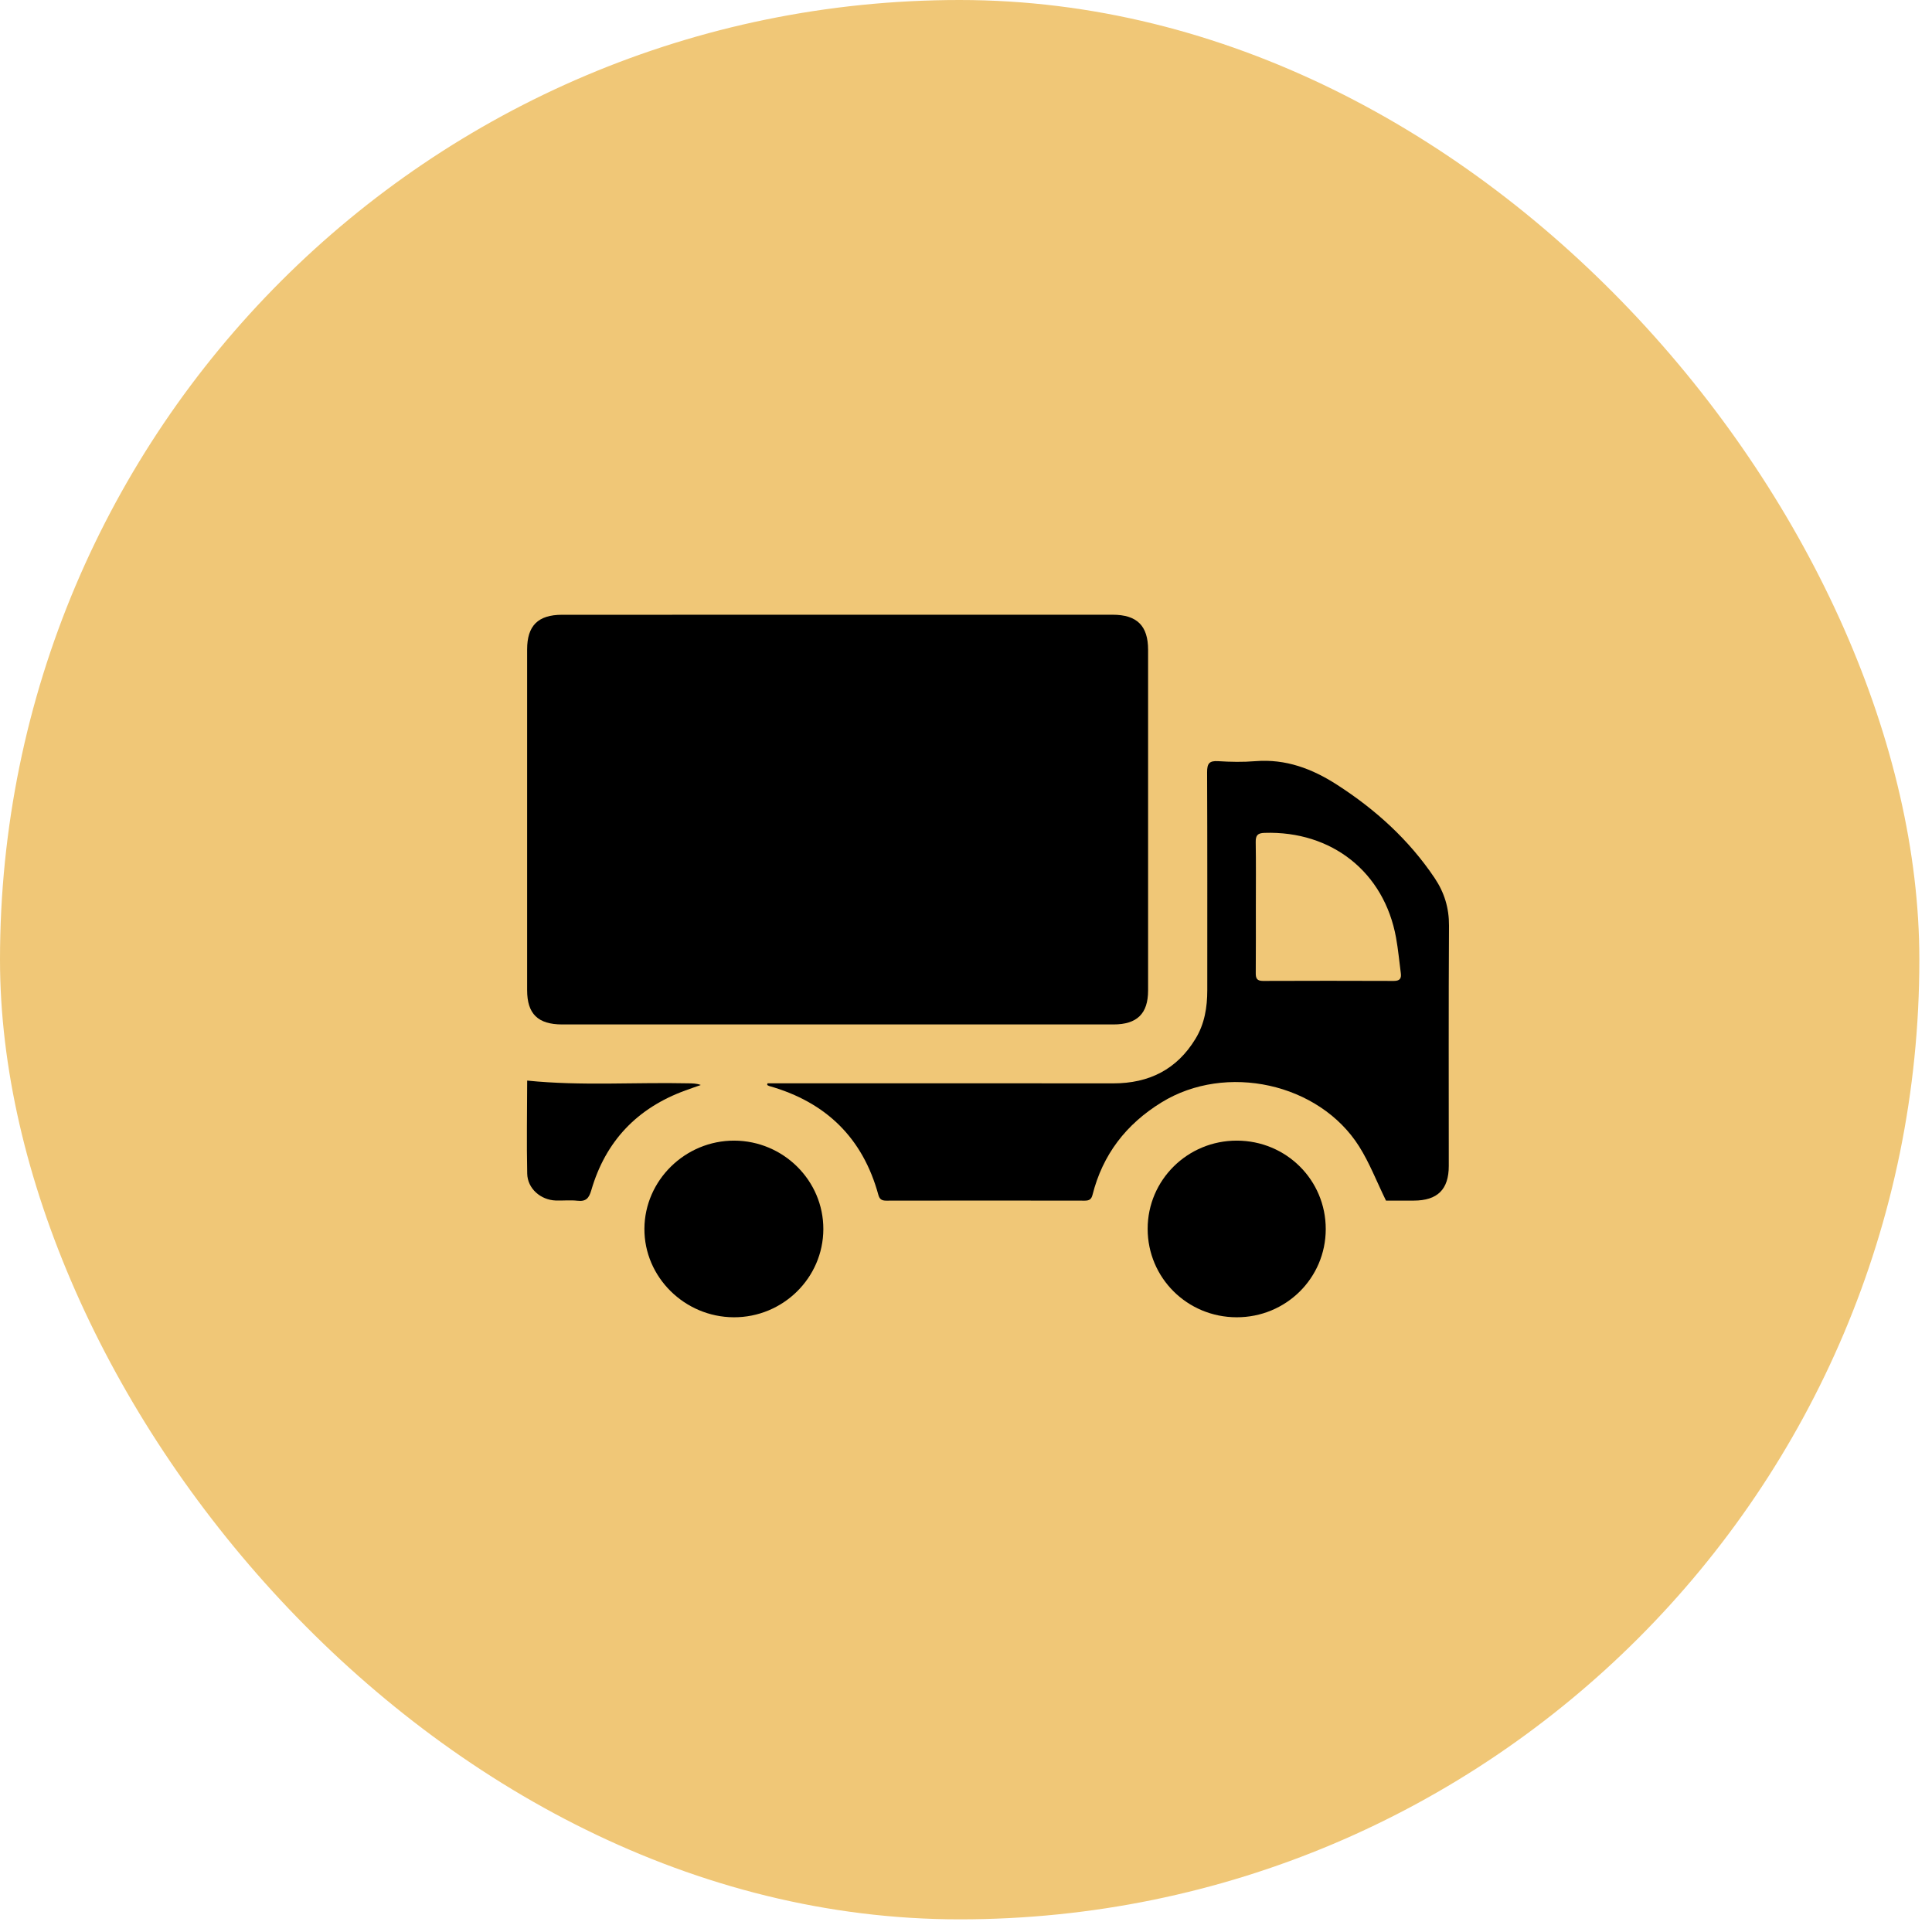 <?xml version="1.0" encoding="UTF-8"?> <svg xmlns="http://www.w3.org/2000/svg" width="44" height="44" viewBox="0 0 44 44" fill="none"><rect width="43.712" height="43.712" rx="21.856" fill="url(#paint0_linear_478_2576)"></rect><g clip-path="url(#clip0_478_2576)"><path d="M19.061 23.331C16.975 23.331 14.889 23.331 12.803 23.331C12.252 23.331 12.005 23.091 12.005 22.55C12.004 19.963 12.004 17.377 12.005 14.79C12.005 14.25 12.253 14.001 12.802 14.001C16.981 14 21.159 14 25.338 14C25.895 14 26.147 14.252 26.147 14.799C26.147 17.386 26.147 19.972 26.147 22.558C26.147 23.085 25.896 23.331 25.359 23.331C23.26 23.331 21.161 23.331 19.061 23.331H19.061Z" fill="black"></path><path d="M17.479 24.672H17.713C20.259 24.672 22.806 24.67 25.352 24.673C26.169 24.674 26.803 24.356 27.227 23.657C27.434 23.318 27.495 22.941 27.495 22.551C27.495 20.896 27.498 19.241 27.491 17.587C27.491 17.392 27.537 17.322 27.743 17.335C28.025 17.353 28.31 17.358 28.591 17.335C29.282 17.28 29.883 17.507 30.448 17.871C31.328 18.437 32.089 19.127 32.673 19.997C32.893 20.325 33.002 20.677 33 21.08C32.989 22.904 32.995 24.728 32.995 26.553C32.995 27.089 32.738 27.342 32.198 27.343C31.968 27.343 31.739 27.343 31.565 27.343C31.352 26.908 31.191 26.486 30.954 26.11C30.041 24.663 27.919 24.204 26.455 25.105C25.644 25.603 25.112 26.297 24.881 27.213C24.855 27.313 24.808 27.344 24.704 27.344C23.197 27.341 21.69 27.341 20.184 27.344C20.083 27.344 20.032 27.314 20.004 27.212C19.651 25.92 18.815 25.101 17.52 24.734C17.503 24.729 17.488 24.718 17.472 24.71C17.474 24.697 17.477 24.685 17.479 24.672ZM28.601 20.64C28.601 21.148 28.603 21.655 28.599 22.163C28.598 22.282 28.627 22.34 28.764 22.34C29.756 22.336 30.749 22.336 31.742 22.34C31.876 22.34 31.919 22.288 31.903 22.166C31.867 21.895 31.843 21.623 31.794 21.355C31.524 19.863 30.331 18.919 28.798 18.968C28.642 18.973 28.596 19.025 28.598 19.176C28.606 19.663 28.601 20.152 28.601 20.64H28.601Z" fill="black"></path><path d="M16.71 30C15.589 29.995 14.67 29.083 14.676 27.983C14.682 26.879 15.607 25.974 16.722 25.977C17.843 25.981 18.755 26.889 18.751 27.995C18.747 29.104 17.83 30.005 16.71 30Z" fill="black"></path><path d="M30.193 27.992C30.192 29.108 29.288 30.002 28.163 30C27.038 29.998 26.137 29.102 26.137 27.986C26.137 26.873 27.046 25.975 28.169 25.977C29.294 25.979 30.194 26.875 30.193 27.992Z" fill="black"></path><path d="M12.011 24.61C13.239 24.735 14.46 24.645 15.679 24.672C15.77 24.674 15.861 24.672 15.96 24.71C15.843 24.752 15.726 24.791 15.61 24.834C14.51 25.234 13.791 25.991 13.467 27.105C13.414 27.286 13.348 27.369 13.15 27.346C12.988 27.328 12.822 27.346 12.658 27.341C12.313 27.329 12.014 27.069 12.007 26.729C11.992 26.026 12.004 25.323 12.006 24.62C12.006 24.608 12.017 24.597 12.01 24.61H12.011Z" fill="black"></path></g><defs><linearGradient id="paint0_linear_478_2576" x1="45.078" y1="-2.29012e-06" x2="12" y2="44" gradientUnits="userSpaceOnUse"><stop offset="0.13" stop-color="#F0C777"></stop><stop offset="0.71" stop-color="#F0C777"></stop></linearGradient><clipPath id="clip0_478_2576"><rect width="21" height="16" fill="white" transform="translate(12 14)"></rect></clipPath></defs></svg> 